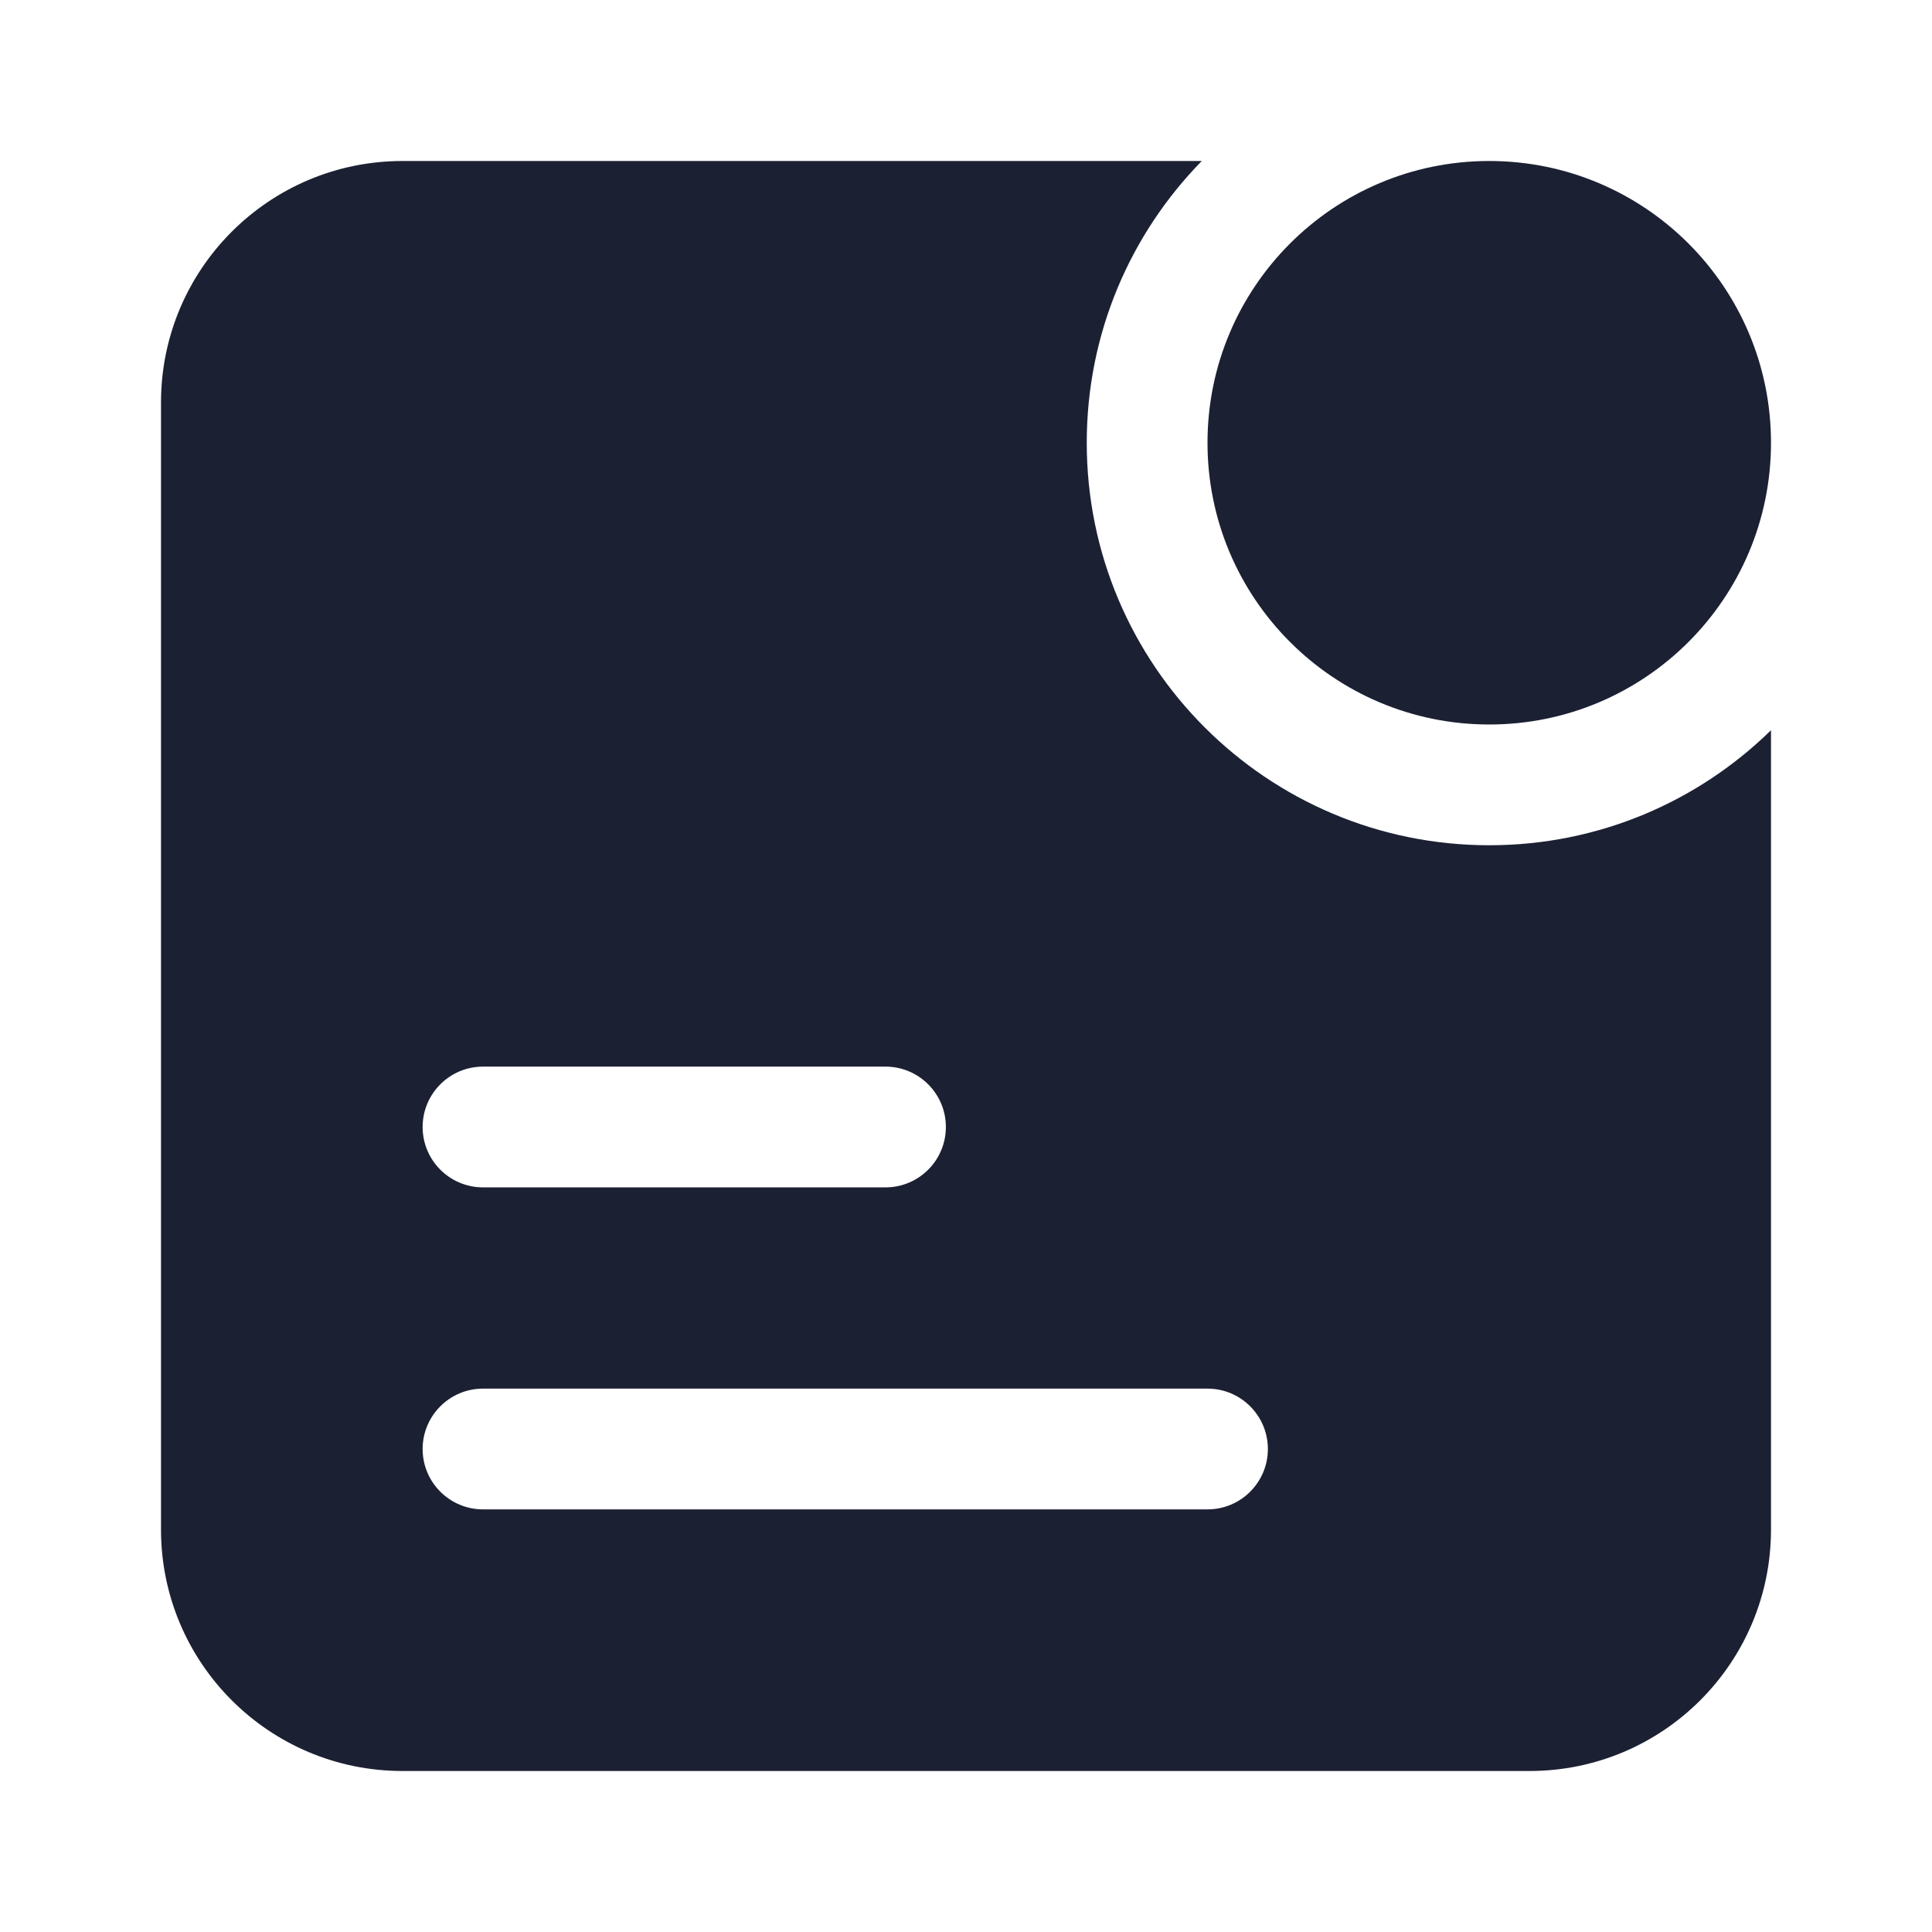 <svg xmlns="http://www.w3.org/2000/svg" fill="#1C2033" width="52" height="52" viewBox="0 0 24 24"><path d="M14.929 2H5C3.343 2 2 3.343 2 5V19C2 20.657 3.343 22 5 22H19C20.657 22 22 20.657 22 19V9.071C21.098 9.955 19.863 10.5 18.5 10.5C15.739 10.5 13.5 8.261 13.5 5.5C13.5 4.137 14.045 2.902 14.929 2ZM6 13.25H11C11.414 13.25 11.75 13.586 11.75 14C11.75 14.414 11.414 14.75 11 14.75H6C5.586 14.75 5.25 14.414 5.25 14C5.25 13.586 5.586 13.25 6 13.25ZM5.25 18C5.25 17.586 5.586 17.25 6 17.25H15C15.414 17.25 15.75 17.586 15.75 18C15.75 18.414 15.414 18.75 15 18.75H6C5.586 18.75 5.25 18.414 5.25 18Z"></path><path d="M22 5.5C22 7.433 20.433 9 18.5 9C16.567 9 15 7.433 15 5.5C15 3.567 16.567 2 18.5 2C20.433 2 22 3.567 22 5.5Z"></path></svg>
